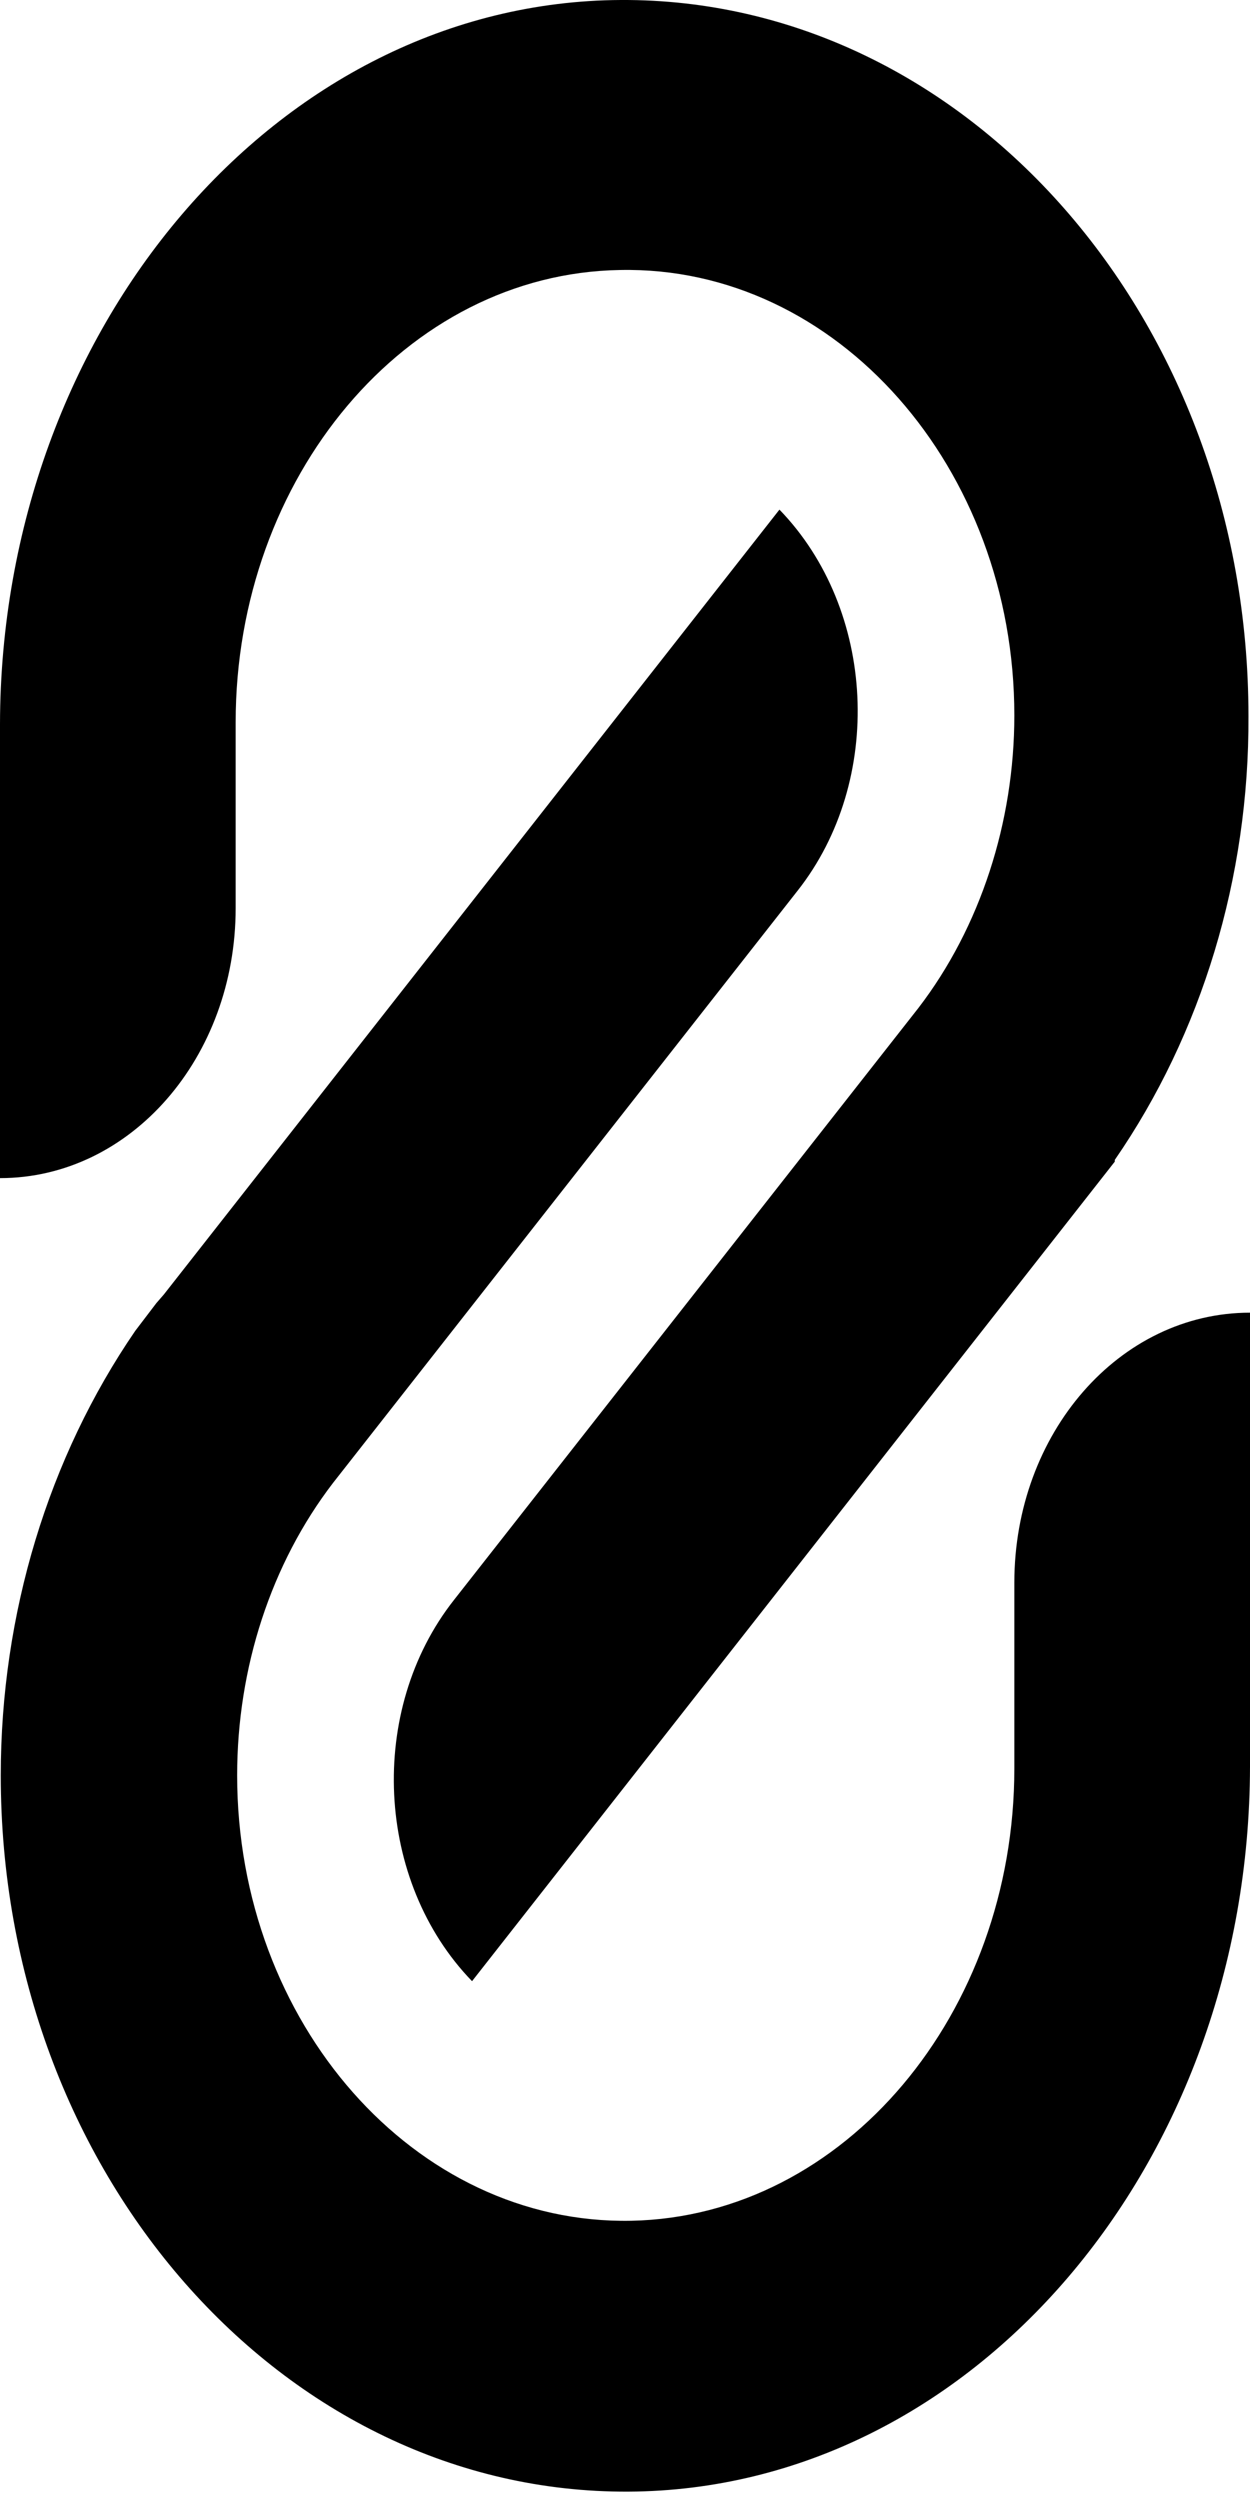 <svg width="36" height="72" viewBox="0 0 36 72" fill="none" xmlns="http://www.w3.org/2000/svg">
<g id="Group">
<path id="Vector" d="M18.098 71.759C8.135 71.809 0.022 62.558 0.022 51.132C0.022 46.481 1.392 41.98 3.894 38.33L4.503 37.53C4.568 37.455 4.655 37.355 4.72 37.28L22.448 14.677C25.233 17.552 25.472 22.478 22.97 25.653L9.593 42.706C7.809 45.031 6.83 48.031 6.83 51.132C6.83 58.258 11.942 64.083 18.185 63.958C24.319 63.833 29.213 57.983 29.213 50.932V45.581C29.213 41.28 32.237 37.805 36 37.805V50.882C35.978 62.308 28.017 71.709 18.098 71.759Z" fill="#000"/>
<path id="Vector_2" d="M32.106 33.405V33.455L13.595 57.058C10.811 54.182 10.572 49.257 13.073 46.081L26.451 29.029C28.234 26.704 29.213 23.678 29.213 20.603C29.213 13.477 24.102 7.651 17.859 7.776C11.681 7.876 6.787 13.752 6.787 20.803V26.154C6.787 30.454 3.763 33.93 0 33.93V20.853C0.022 9.476 7.983 0.05 17.88 0C27.843 -0.05 35.956 9.201 35.956 20.628C35.978 25.279 34.608 29.779 32.106 33.405Z" fill="#000"/>
</g>
</svg>
